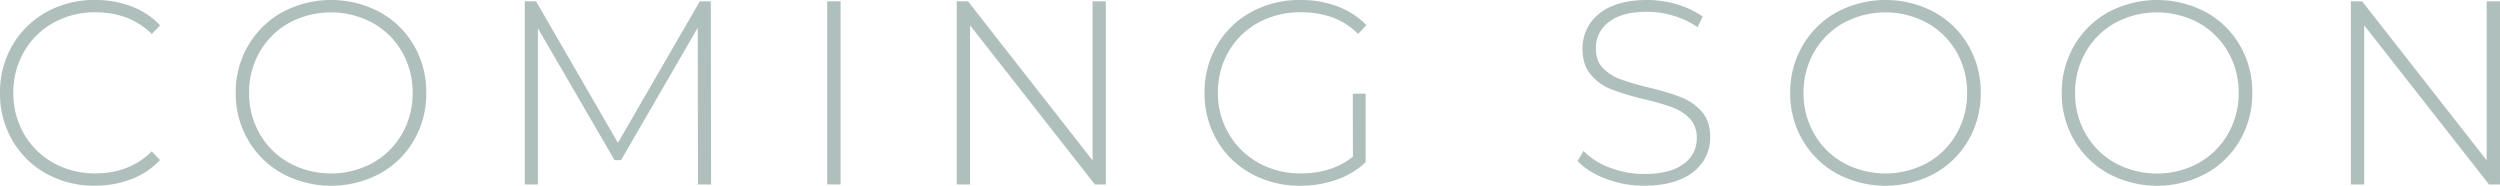 <svg xmlns="http://www.w3.org/2000/svg" viewBox="0 0 1204.18 89.47"><defs><style>.cls-1{fill:#afbfbb;}</style></defs><g id="Layer_2" data-name="Layer 2"><g id="Layer_1-2" data-name="Layer 1"><path class="cls-1" d="M22.37,83.67A42.75,42.75,0,0,1,6,67.67,44.42,44.42,0,0,1,0,44.73,44.38,44.38,0,0,1,6,21.8a42.75,42.75,0,0,1,16.38-16A47.1,47.1,0,0,1,45.74,0,48.86,48.86,0,0,1,63.38,3.09a36.38,36.38,0,0,1,13.74,9.13l-4,4.16Q62.5,5.93,46,5.92a40.83,40.83,0,0,0-20.17,5A36.87,36.87,0,0,0,11.59,24.89,38.78,38.78,0,0,0,6.43,44.73a38.79,38.79,0,0,0,5.16,19.85A36.94,36.94,0,0,0,25.83,78.51a40.83,40.83,0,0,0,20.17,5q16.38,0,27.09-10.59l4,4.16a36.92,36.92,0,0,1-13.8,9.2,48.24,48.24,0,0,1-17.58,3.15A47.1,47.1,0,0,1,22.37,83.67Z"/><path class="cls-1" d="M136,83.61a43.12,43.12,0,0,1-16.45-16.07,44.22,44.22,0,0,1-6-22.81,44.21,44.21,0,0,1,6-22.8A43.12,43.12,0,0,1,136,5.86a50,50,0,0,1,46.87-.06,42.66,42.66,0,0,1,16.45,16,44.47,44.47,0,0,1,6,22.93,44.51,44.51,0,0,1-6,22.94,42.66,42.66,0,0,1-16.45,16A50,50,0,0,1,136,83.61Zm43.47-5.1a37.18,37.18,0,0,0,14.12-13.93,38.79,38.79,0,0,0,5.16-19.85,38.78,38.78,0,0,0-5.16-19.84A37.11,37.11,0,0,0,179.44,11a42.46,42.46,0,0,0-40.13,0,36.92,36.92,0,0,0-14.18,13.93A38.69,38.69,0,0,0,120,44.73a38.7,38.7,0,0,0,5.17,19.85,37,37,0,0,0,14.18,13.93,42.46,42.46,0,0,0,40.13,0Z"/><path class="cls-1" d="M336.2,88.84l-.12-75.48L299.15,77.12H296L259.08,13.61V88.84h-6.3V.63h5.42L297.64,68.8,337.08.63h5.3l.12,88.21Z"/><path class="cls-1" d="M398.45.63h6.43V88.84h-6.43Z"/><path class="cls-1" d="M532.66.63V88.84h-5.3l-60.1-76.62V88.84h-6.43V.63h5.42l60,76.62V.63Z"/><path class="cls-1" d="M651.61,45.11h6.18v33a38.42,38.42,0,0,1-14,8.44,52.39,52.39,0,0,1-17.46,2.9,48.06,48.06,0,0,1-23.62-5.8,42.54,42.54,0,0,1-16.51-16,44.52,44.52,0,0,1-6-22.94,44.48,44.48,0,0,1,6-22.93,42.54,42.54,0,0,1,16.51-16A48.32,48.32,0,0,1,626.41,0a49.79,49.79,0,0,1,17.83,3.09,38.22,38.22,0,0,1,13.93,9l-4,4.28a33.44,33.44,0,0,0-12.41-8,44.76,44.76,0,0,0-15.18-2.46,41.69,41.69,0,0,0-20.48,5,36.69,36.69,0,0,0-14.3,13.93,38.69,38.69,0,0,0-5.17,19.84,38.16,38.16,0,0,0,5.23,19.73,37.72,37.72,0,0,0,14.3,14,40.86,40.86,0,0,0,20.42,5.11q15.12,0,25.07-8.07Z"/><path class="cls-1" d="M773.53,86.13q-8.76-3.33-13.67-8.63l2.89-4.79a34.14,34.14,0,0,0,12.54,8,45,45,0,0,0,16.57,3.09q12.6,0,19-4.79a14.85,14.85,0,0,0,6.43-12.47,13.11,13.11,0,0,0-3.4-9.46,22.43,22.43,0,0,0-8.45-5.41,114.69,114.69,0,0,0-13.61-3.91A134,134,0,0,1,776.3,43.1a24.9,24.9,0,0,1-9.95-7q-4.1-4.72-4.1-12.66a21.49,21.49,0,0,1,3.4-11.78,23.14,23.14,0,0,1,10.4-8.51Q783,0,793.5,0a49.2,49.2,0,0,1,14.37,2.14,42.19,42.19,0,0,1,12.22,5.8l-2.39,5.17A40.81,40.81,0,0,0,806,7.56,43.87,43.87,0,0,0,793.5,5.67q-12.22,0-18.52,4.91a15.42,15.42,0,0,0-6.3,12.73q0,5.93,3.4,9.45a22.41,22.41,0,0,0,8.44,5.42,126.28,126.28,0,0,0,13.74,4,128.08,128.08,0,0,1,15.5,4.67,25.54,25.54,0,0,1,9.89,6.86q4.1,4.6,4.1,12.42a21,21,0,0,1-3.47,11.72,23.62,23.62,0,0,1-10.65,8.44q-7.18,3.15-17.64,3.15A51.29,51.29,0,0,1,773.53,86.13Z"/><path class="cls-1" d="M884.73,83.61a43.16,43.16,0,0,1-16.44-16.07,44.22,44.22,0,0,1-6-22.81,44.21,44.21,0,0,1,6-22.8A43.16,43.16,0,0,1,884.73,5.86a50,50,0,0,1,46.88-.06,42.79,42.79,0,0,1,16.45,16,44.57,44.57,0,0,1,6,22.93,44.61,44.61,0,0,1-6,22.94,42.79,42.79,0,0,1-16.45,16,50,50,0,0,1-46.88-.06Zm43.48-5.1a37.15,37.15,0,0,0,14.11-13.93,38.7,38.7,0,0,0,5.17-19.85,38.69,38.69,0,0,0-5.17-19.84A37.08,37.08,0,0,0,928.21,11a42.48,42.48,0,0,0-40.14,0A37,37,0,0,0,873.9,24.89a38.69,38.69,0,0,0-5.17,19.84,38.7,38.7,0,0,0,5.17,19.85,37,37,0,0,0,14.17,13.93,42.48,42.48,0,0,0,40.14,0Z"/><path class="cls-1" d="M1015.54,83.61a43.12,43.12,0,0,1-16.45-16.07,44.22,44.22,0,0,1-6-22.81,44.21,44.21,0,0,1,6-22.8,43.12,43.12,0,0,1,16.45-16.07,50,50,0,0,1,46.87-.06,42.73,42.73,0,0,1,16.45,16,44.47,44.47,0,0,1,6,22.93,44.51,44.51,0,0,1-6,22.94,42.73,42.73,0,0,1-16.45,16,50,50,0,0,1-46.87-.06Zm43.47-5.1a37.15,37.15,0,0,0,14.11-13.93,38.7,38.7,0,0,0,5.17-19.85,38.69,38.69,0,0,0-5.17-19.84A37.08,37.08,0,0,0,1059,11a42.46,42.46,0,0,0-40.13,0,36.92,36.92,0,0,0-14.18,13.93,38.69,38.69,0,0,0-5.17,19.84,38.7,38.7,0,0,0,5.17,19.85,37,37,0,0,0,14.18,13.93,42.46,42.46,0,0,0,40.13,0Z"/><path class="cls-1" d="M1204.18.63V88.84h-5.29l-60.11-76.62V88.84h-6.43V.63h5.42l60,76.62V.63Z"/></g></g></svg>